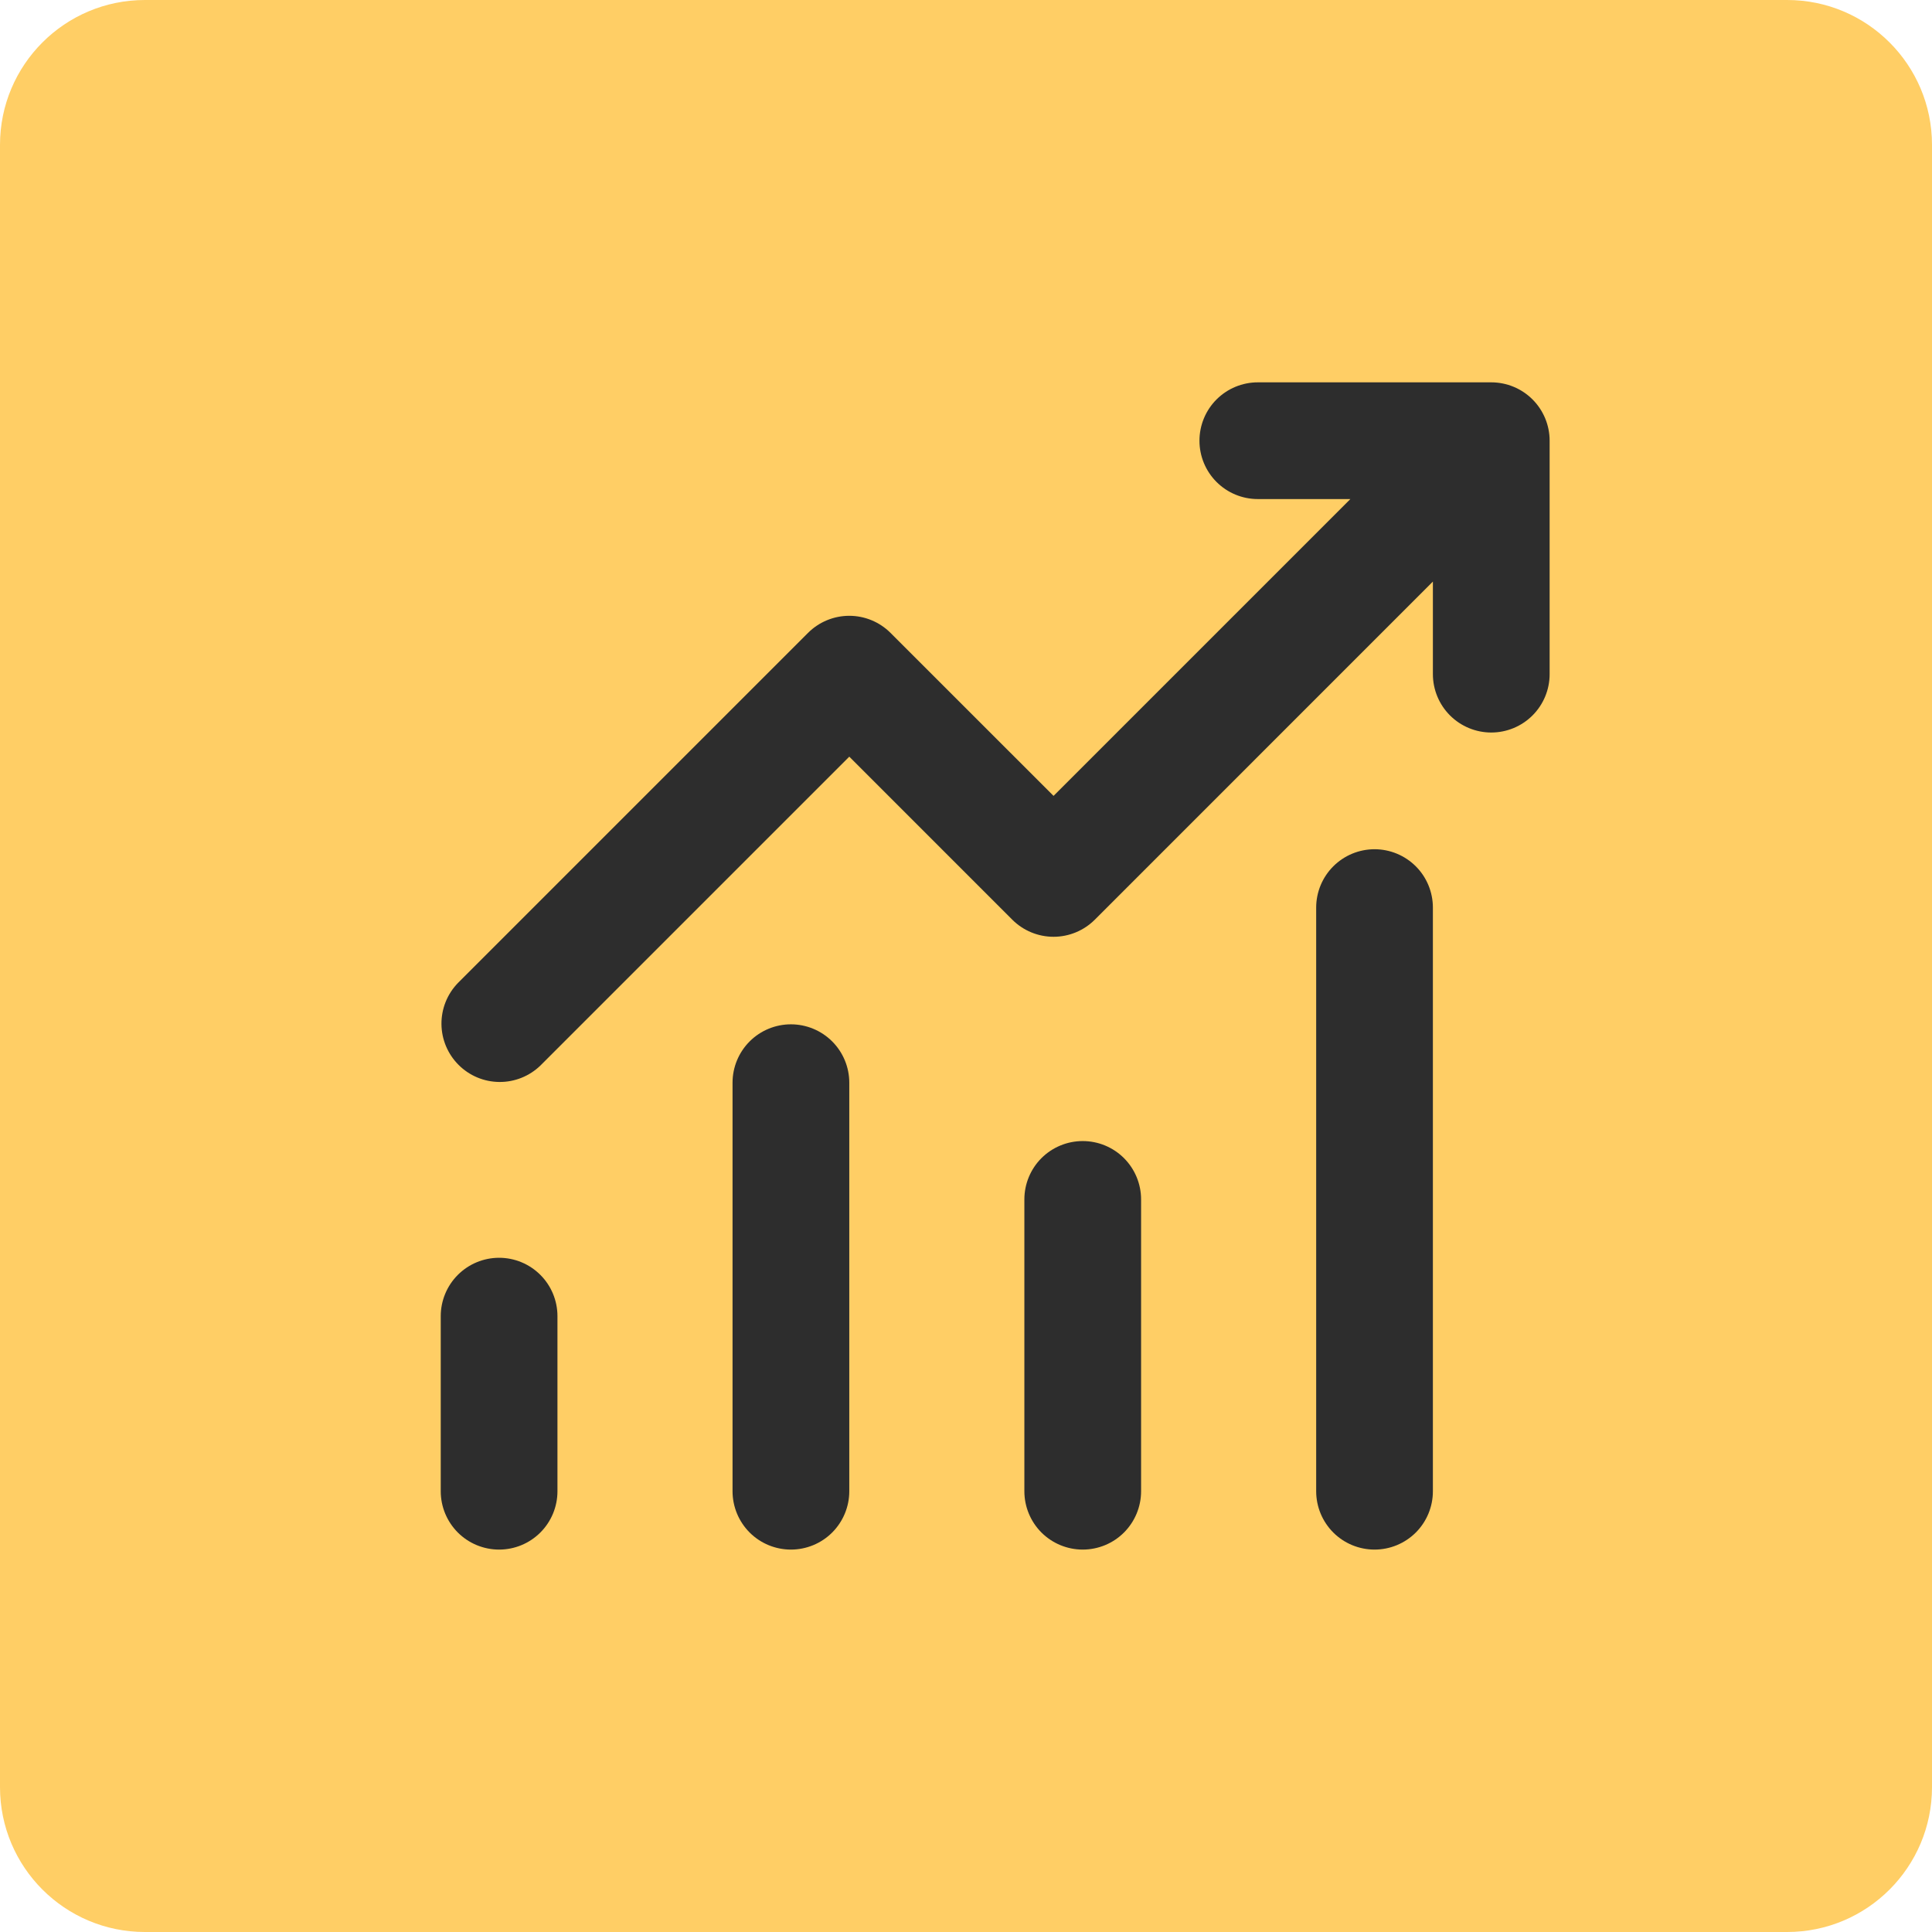 <svg width="80" height="80" viewBox="0 0 80 80" fill="none" xmlns="http://www.w3.org/2000/svg">
<path d="M0 6C0 2.686 2.686 0 6 0H74C77.314 0 80 2.686 80 6V74C80 77.314 77.314 80 74 80H6C2.686 80 0 77.314 0 74V6Z" fill="#FFCE65"/>
<path d="M52.083 20.665C51.442 20.665 50.828 20.411 50.374 19.957C49.921 19.504 49.667 18.89 49.667 18.249C49.667 17.608 49.921 16.993 50.374 16.54C50.828 16.087 51.442 15.832 52.083 15.832H61.75C62.391 15.832 63.006 16.087 63.459 16.54C63.912 16.993 64.167 17.608 64.167 18.249V27.915C64.167 28.556 63.912 29.171 63.459 29.624C63.006 30.077 62.391 30.332 61.75 30.332C61.109 30.332 60.494 30.077 60.041 29.624C59.588 29.171 59.333 28.556 59.333 27.915V24.082L45.334 38.082C44.88 38.535 44.266 38.79 43.625 38.79C42.984 38.79 42.37 38.535 41.916 38.082L35.167 31.332L22.375 44.124C21.919 44.564 21.309 44.808 20.675 44.802C20.042 44.797 19.436 44.543 18.988 44.094C18.54 43.646 18.285 43.04 18.28 42.407C18.274 41.773 18.518 41.163 18.958 40.707L33.458 26.207C33.911 25.754 34.526 25.499 35.167 25.499C35.807 25.499 36.422 25.754 36.875 26.207L43.625 32.956L55.916 20.665H52.083ZM23.083 54.499V61.749C23.083 62.39 22.829 63.004 22.375 63.458C21.922 63.911 21.308 64.165 20.667 64.165C20.026 64.165 19.411 63.911 18.958 63.458C18.505 63.004 18.25 62.39 18.25 61.749V54.499C18.25 53.858 18.505 53.243 18.958 52.79C19.411 52.337 20.026 52.082 20.667 52.082C21.308 52.082 21.922 52.337 22.375 52.79C22.829 53.243 23.083 53.858 23.083 54.499ZM35.167 44.832C35.167 44.191 34.912 43.576 34.459 43.123C34.006 42.67 33.391 42.415 32.75 42.415C32.109 42.415 31.494 42.67 31.041 43.123C30.588 43.576 30.333 44.191 30.333 44.832V61.749C30.333 62.39 30.588 63.004 31.041 63.458C31.494 63.911 32.109 64.165 32.75 64.165C33.391 64.165 34.006 63.911 34.459 63.458C34.912 63.004 35.167 62.39 35.167 61.749V44.832ZM44.833 47.249C45.474 47.249 46.089 47.503 46.542 47.956C46.995 48.41 47.25 49.024 47.25 49.665V61.749C47.25 62.39 46.995 63.004 46.542 63.458C46.089 63.911 45.474 64.165 44.833 64.165C44.192 64.165 43.578 63.911 43.124 63.458C42.671 63.004 42.417 62.39 42.417 61.749V49.665C42.417 49.024 42.671 48.41 43.124 47.956C43.578 47.503 44.192 47.249 44.833 47.249ZM59.333 37.582C59.333 36.941 59.079 36.326 58.626 35.873C58.172 35.42 57.558 35.165 56.917 35.165C56.276 35.165 55.661 35.42 55.208 35.873C54.755 36.326 54.5 36.941 54.5 37.582V61.749C54.5 62.39 54.755 63.004 55.208 63.458C55.661 63.911 56.276 64.165 56.917 64.165C57.558 64.165 58.172 63.911 58.626 63.458C59.079 63.004 59.333 62.39 59.333 61.749V37.582Z" fill="#2D2D2D"/>
</svg>
